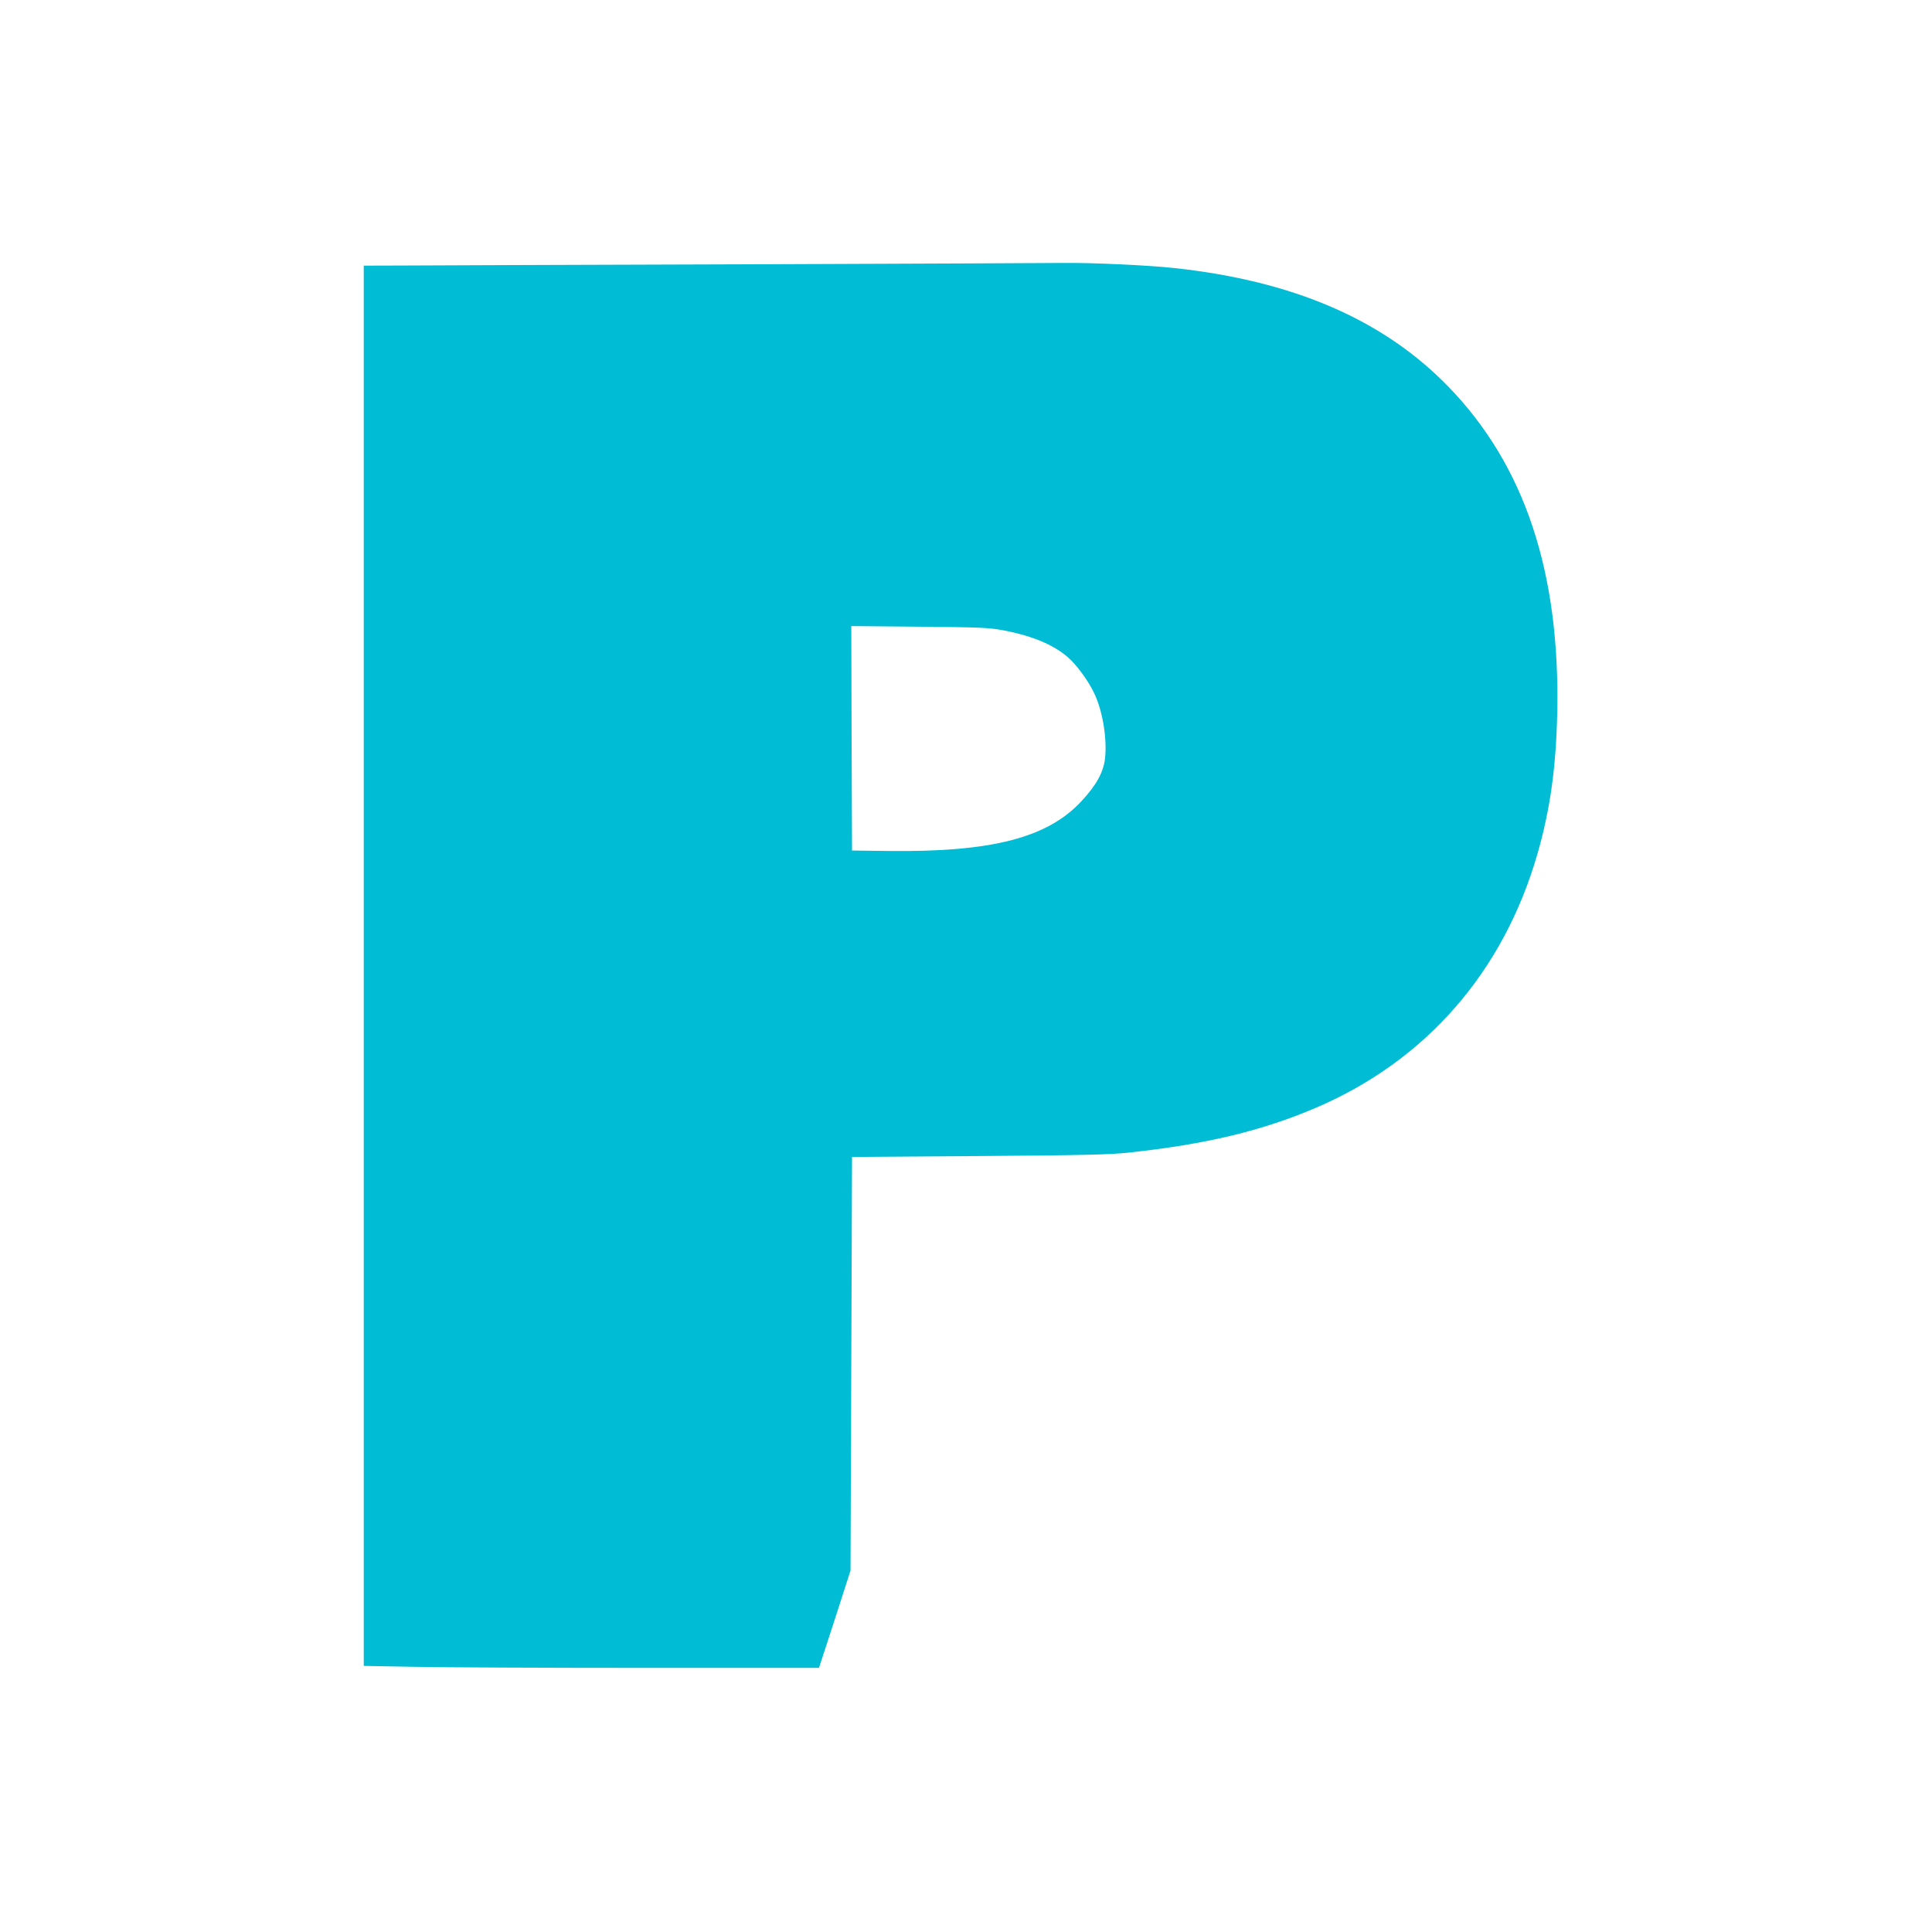 <?xml version="1.0" standalone="no"?>
<!DOCTYPE svg PUBLIC "-//W3C//DTD SVG 20010904//EN"
 "http://www.w3.org/TR/2001/REC-SVG-20010904/DTD/svg10.dtd">
<svg version="1.0" xmlns="http://www.w3.org/2000/svg"
 width="1280pt" height="1280pt" viewBox="0 0 1280 1280"
 preserveAspectRatio="xMidYMid meet">
<g transform="translate(0,1280) scale(0.1,-0.1)"
fill="#00bcd4" stroke="none">
<path d="M4980 11049 c-1075 -3 -2093 -7 -2262 -8 l-308 -1 0 -4638 0 -4639
332 -6 c182 -4 861 -7 1508 -7 l1176 0 105 322 104 323 5 1370 5 1370 840 6
c684 5 869 9 995 23 511 55 881 144 1239 297 730 313 1242 901 1467 1682 84
293 123 569 131 932 20 933 -215 1641 -720 2162 -430 444 -1026 702 -1817 787
-170 19 -553 36 -725 34 -66 -1 -1000 -5 -2075 -9z m1677 -2427 c201 -39 347
-105 439 -196 60 -61 127 -158 159 -231 53 -119 80 -293 66 -421 -11 -91 -56
-174 -156 -282 -225 -243 -595 -338 -1275 -330 l-245 3 -3 743 -2 744 452 -4
c414 -4 463 -6 565 -26z"/>
</g>
</svg>
